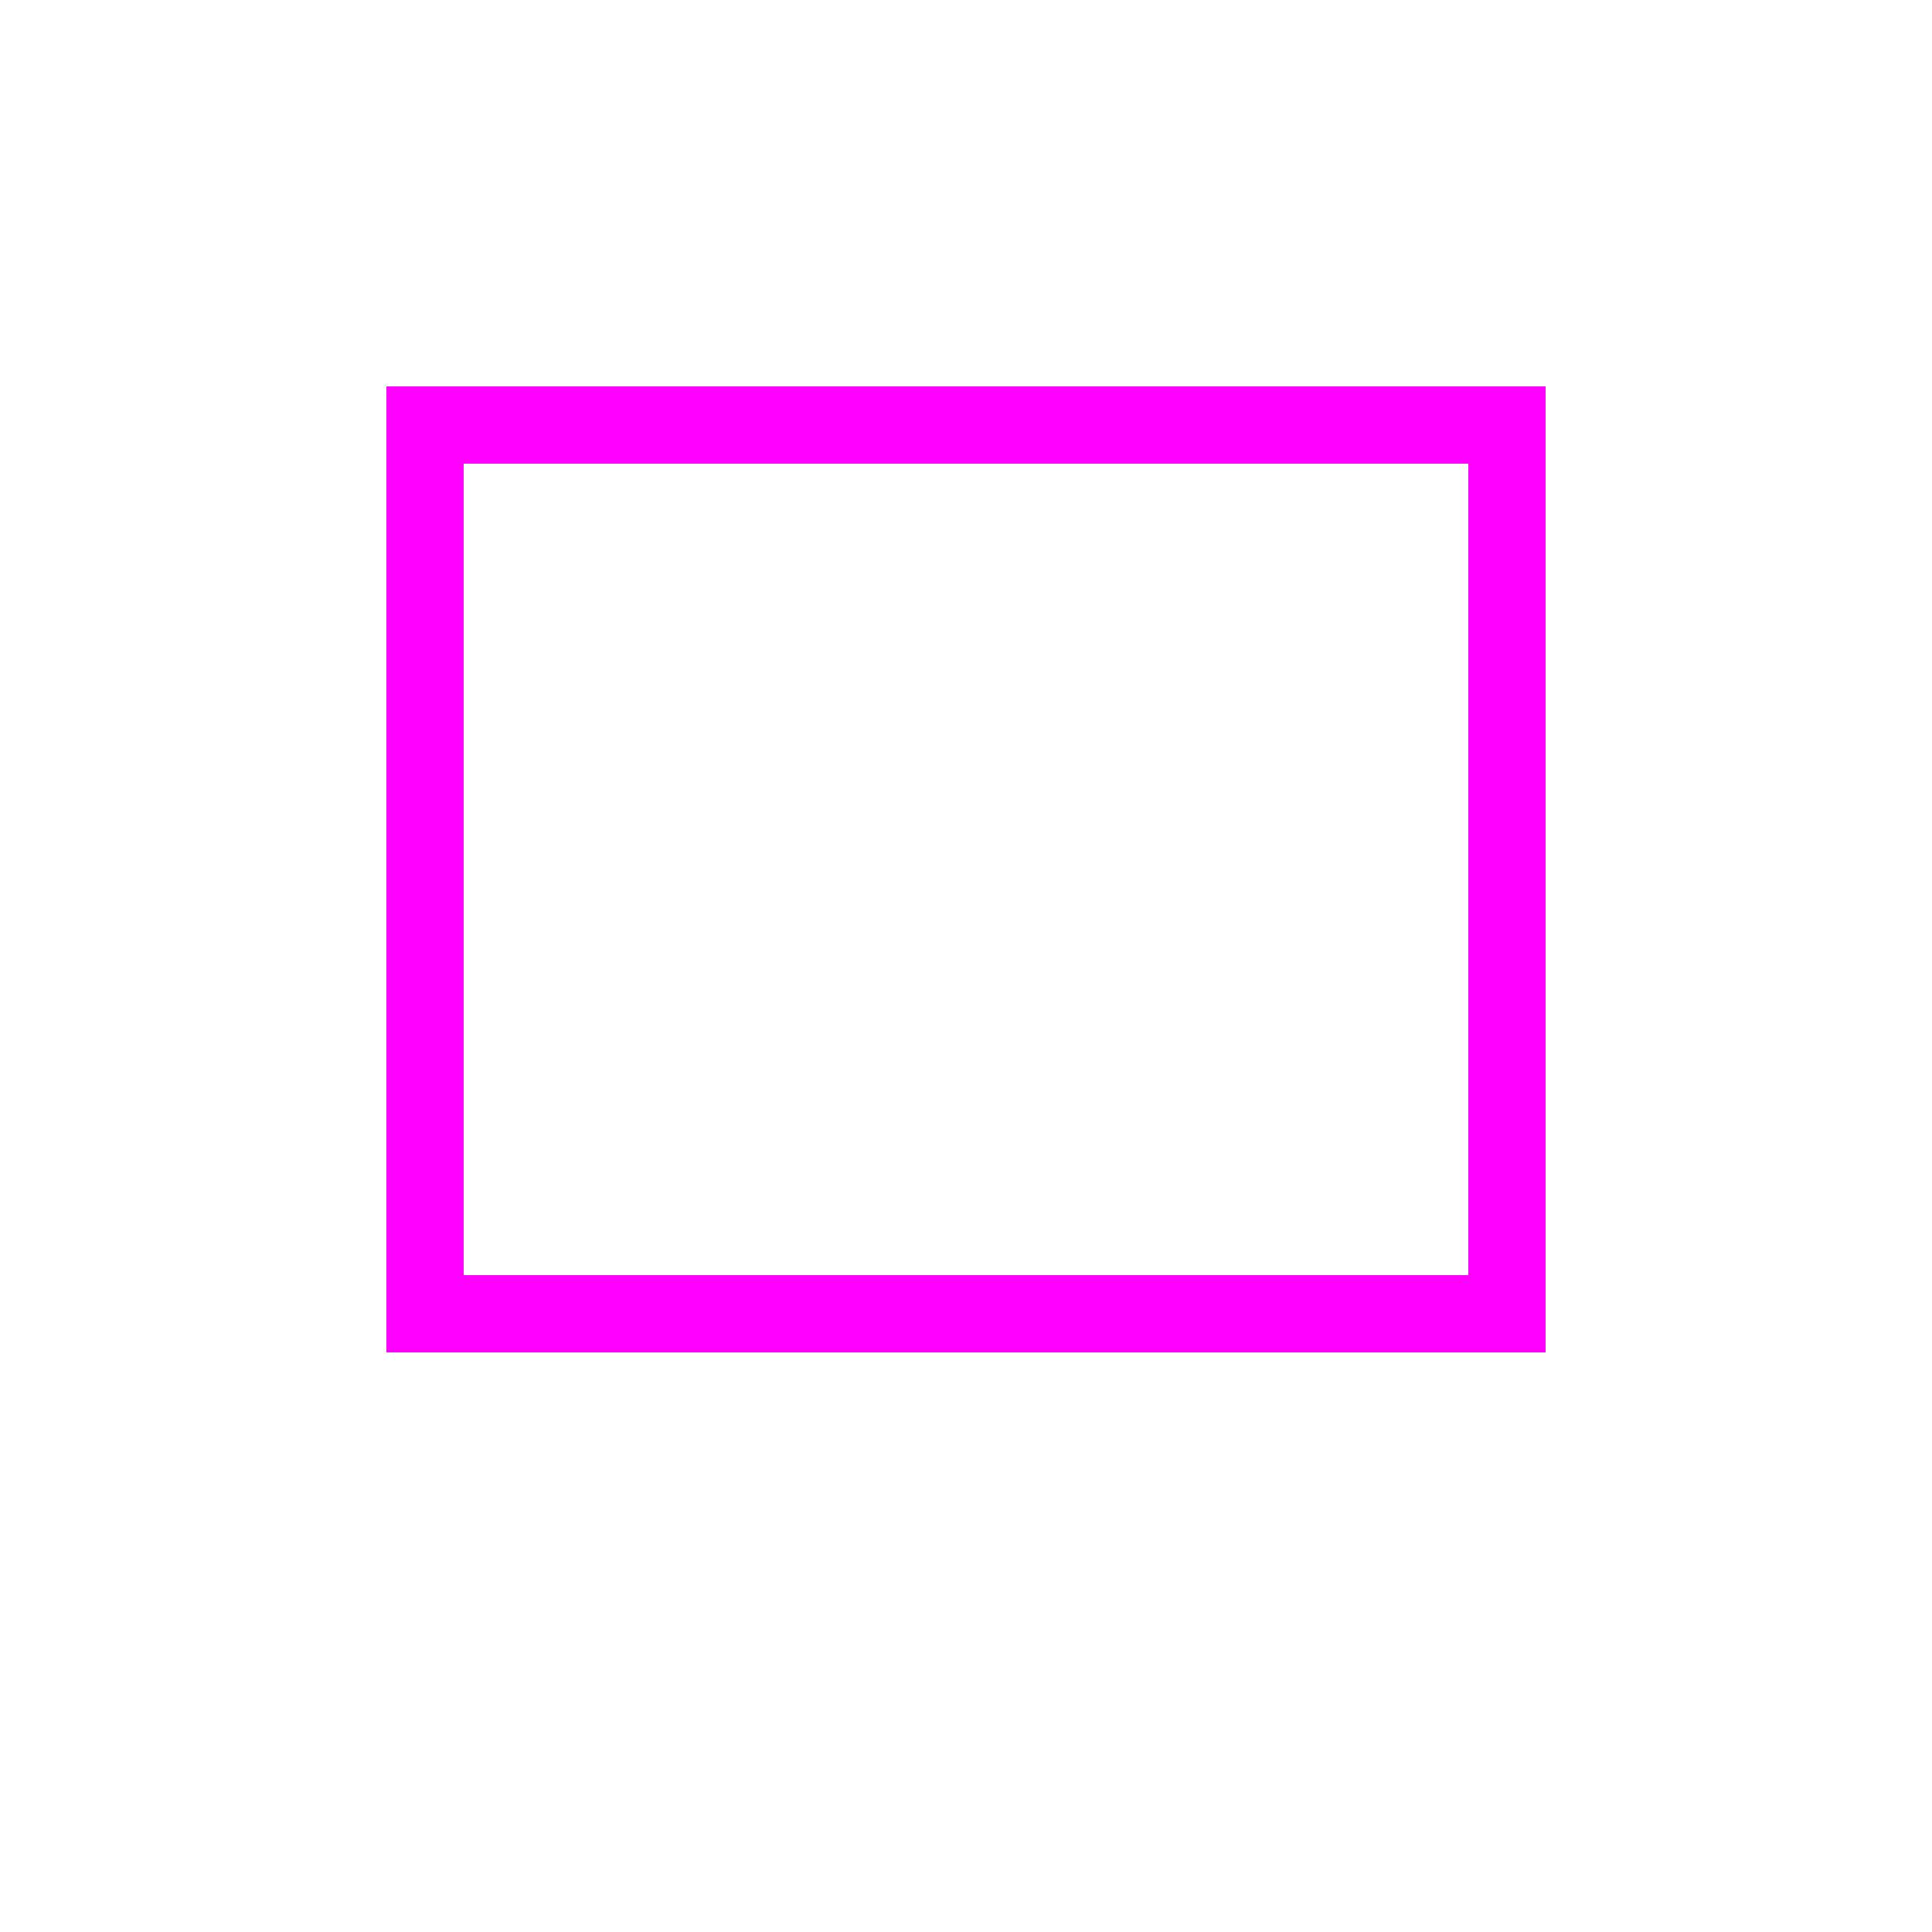 <!--

Generated by DrawGPT.
Free, open source, AI generated images in SVG, PNG, and HTML Canvas format.
https://drawgpt.ai

Created: 2023-09-27T00:57:30.601Z
Link: https://drawgpt.ai/prompt/76852/

-->
<svg xmlns="http://www.w3.org/2000/svg" xmlns:xlink="http://www.w3.org/1999/xlink" width="500" height="500"><defs/><g><rect fill="#ffffff" stroke="none" x="0" y="0" width="512" height="512"/><rect fill="#ff00ff" stroke="none" x="100" y="100" width="300" height="20"/><rect fill="#ff00ff" stroke="none" x="100" y="100" width="20" height="250"/><rect fill="#ff00ff" stroke="none" x="100" y="330" width="300" height="20"/><rect fill="#ff00ff" stroke="none" x="380" y="100" width="20" height="250"/></g></svg>